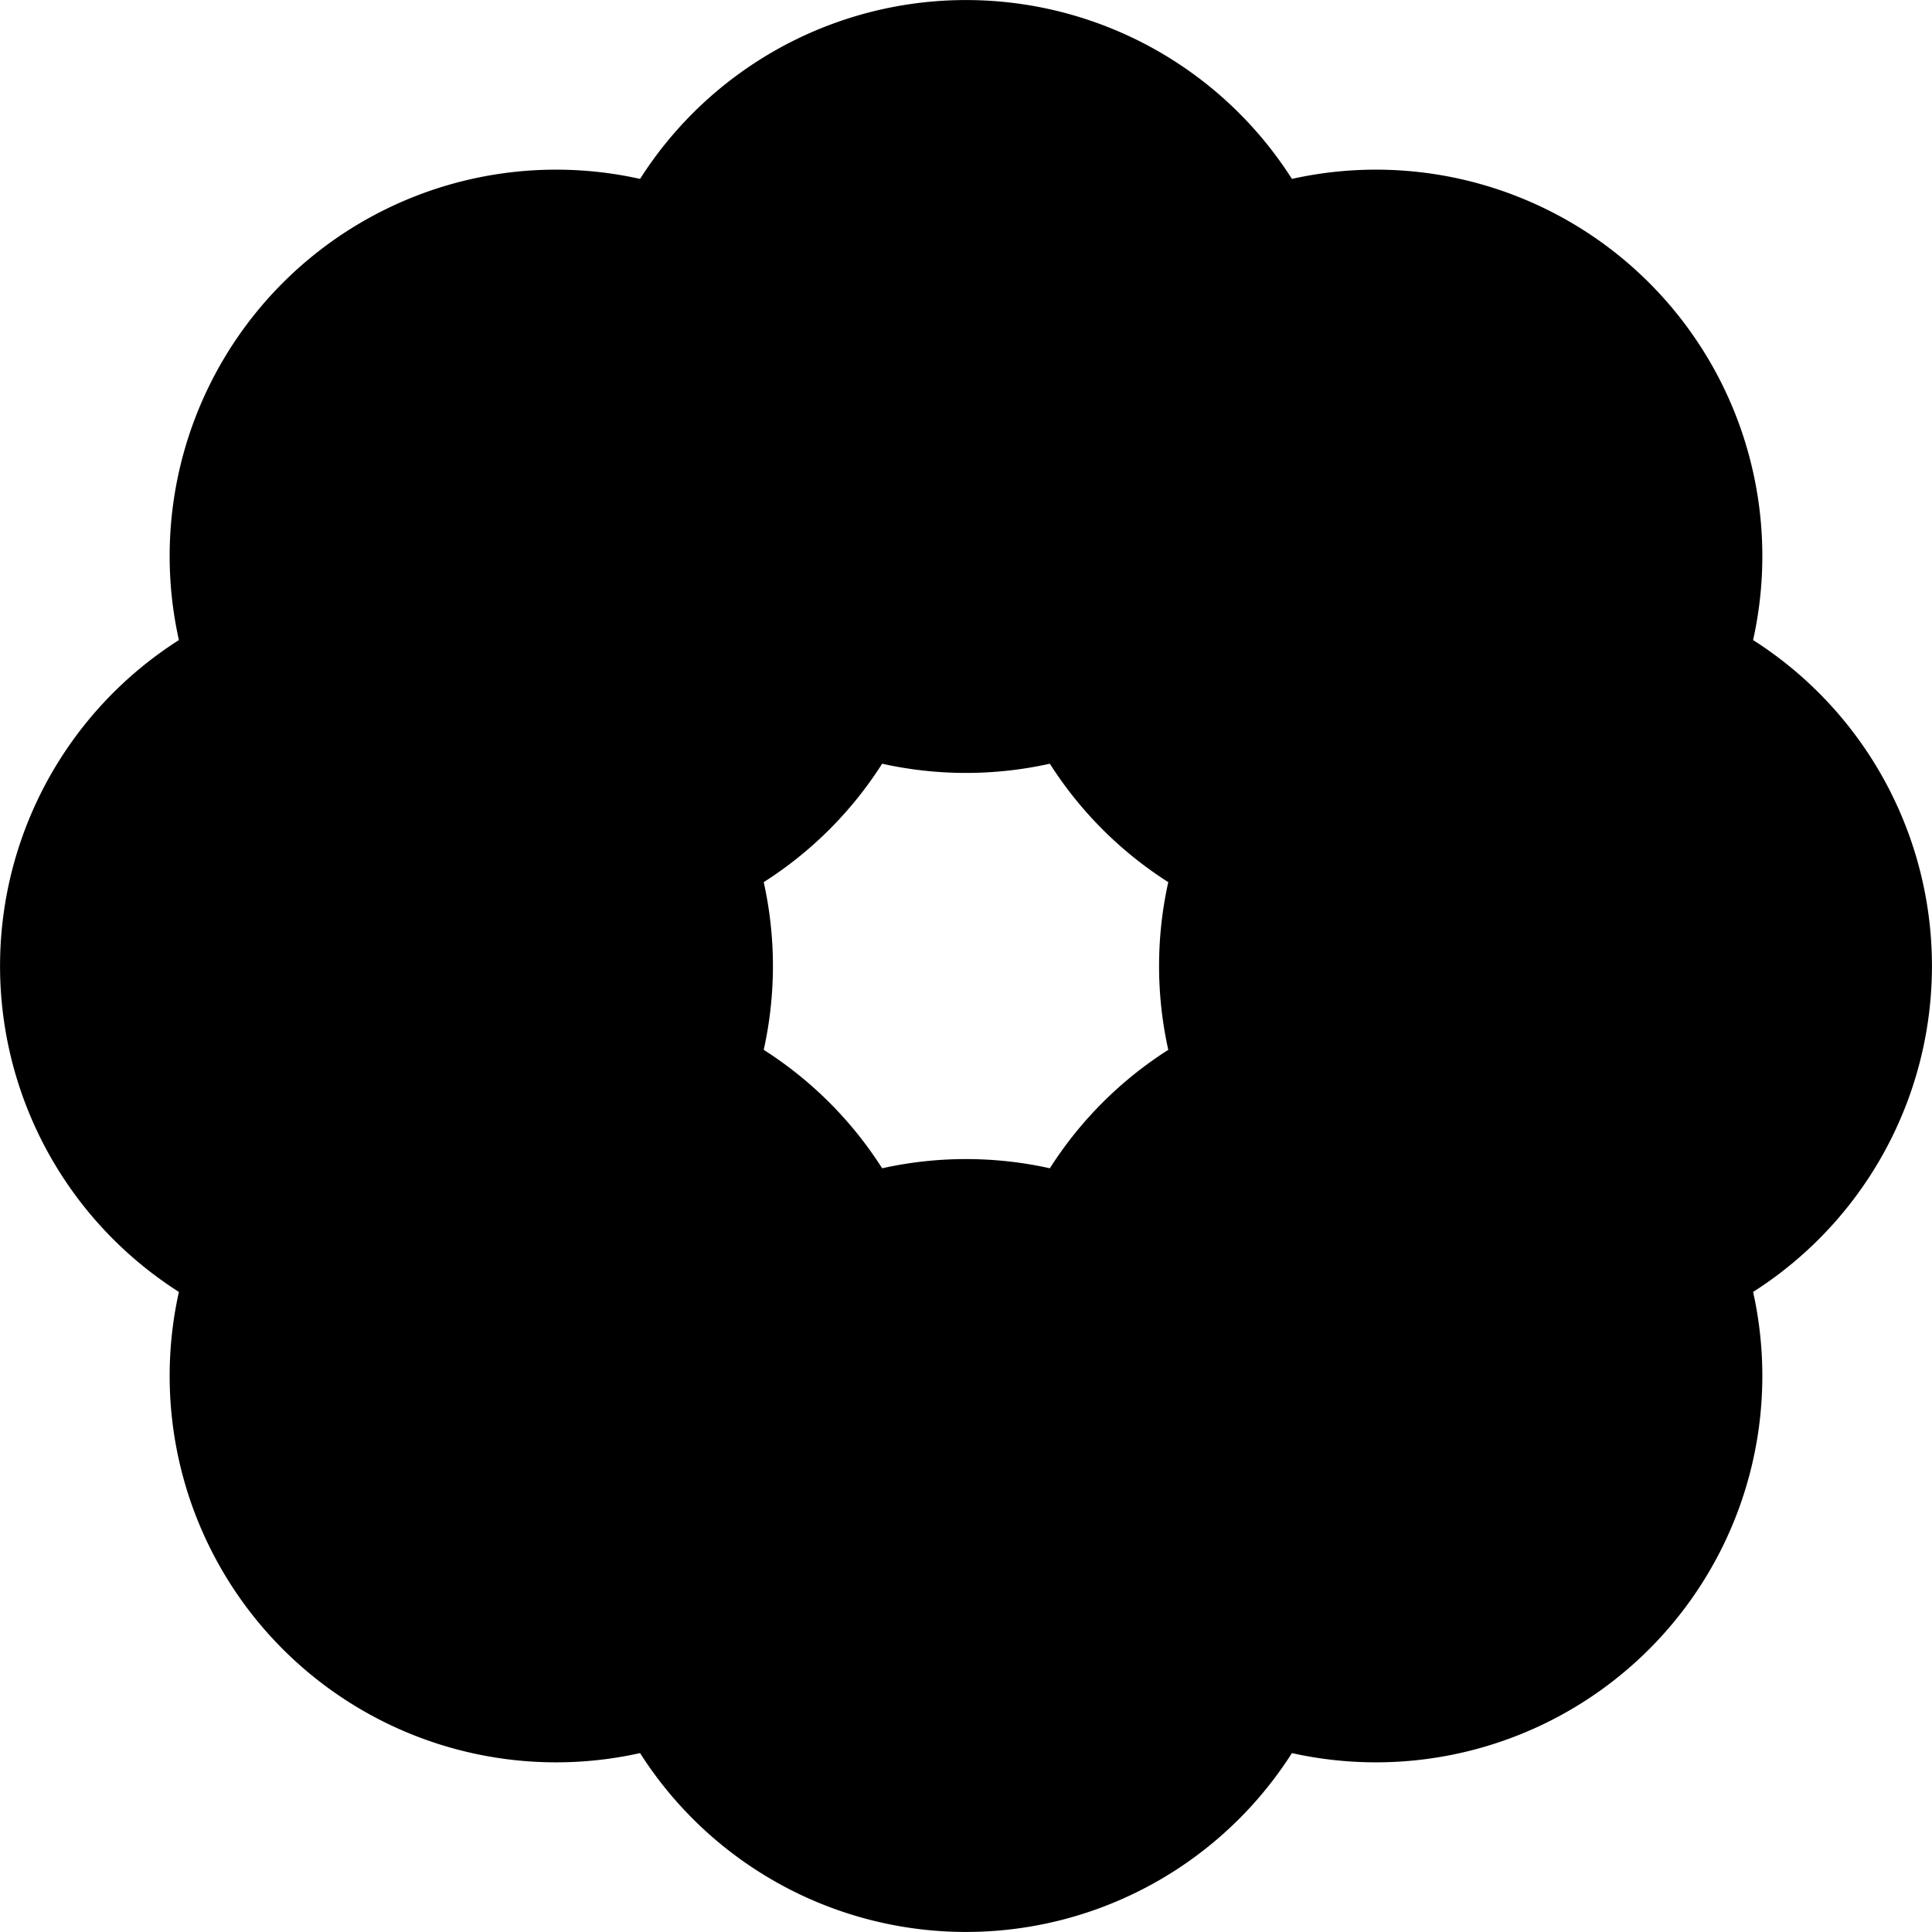 <?xml version="1.0" encoding="UTF-8" standalone="no"?>
<svg version="1.1" xmlns="http://www.w3.org/2000/svg" viewBox="-500 -500 1000 1000">
	<g id="Kruhotvar-5">
		<title>Kruhotvar V, by Adam Stanislav</title>
		<path d="m-407.4 168.7a200 200 0 0 1 0-337.4 200 200 0 0 1 238.7-238.7 200 200 0 0 1 337.4 0 200 200 0 0 1 238.7 238.7 200 200 0 0 1 0 337.4 200 200 0 0 1 -238.7 238.7 200 200 0 0 1 -337.4 0 200 200 0 0 1 -238.7-238.7m302.7-125.3a200 200 0 0 1 61.3 61.3 200 200 0 0 1 86.8 0 200 200 0 0 1 61.3-61.3 200 200 0 0 1 0-86.8 200 200 0 0 1 -61.3-61.3 200 200 0 0 1 -86.8 0 200 200 0 0 1 -61.3 61.3 200 200 0 0 1 0 86.8z"/>
	</g>
</svg>

